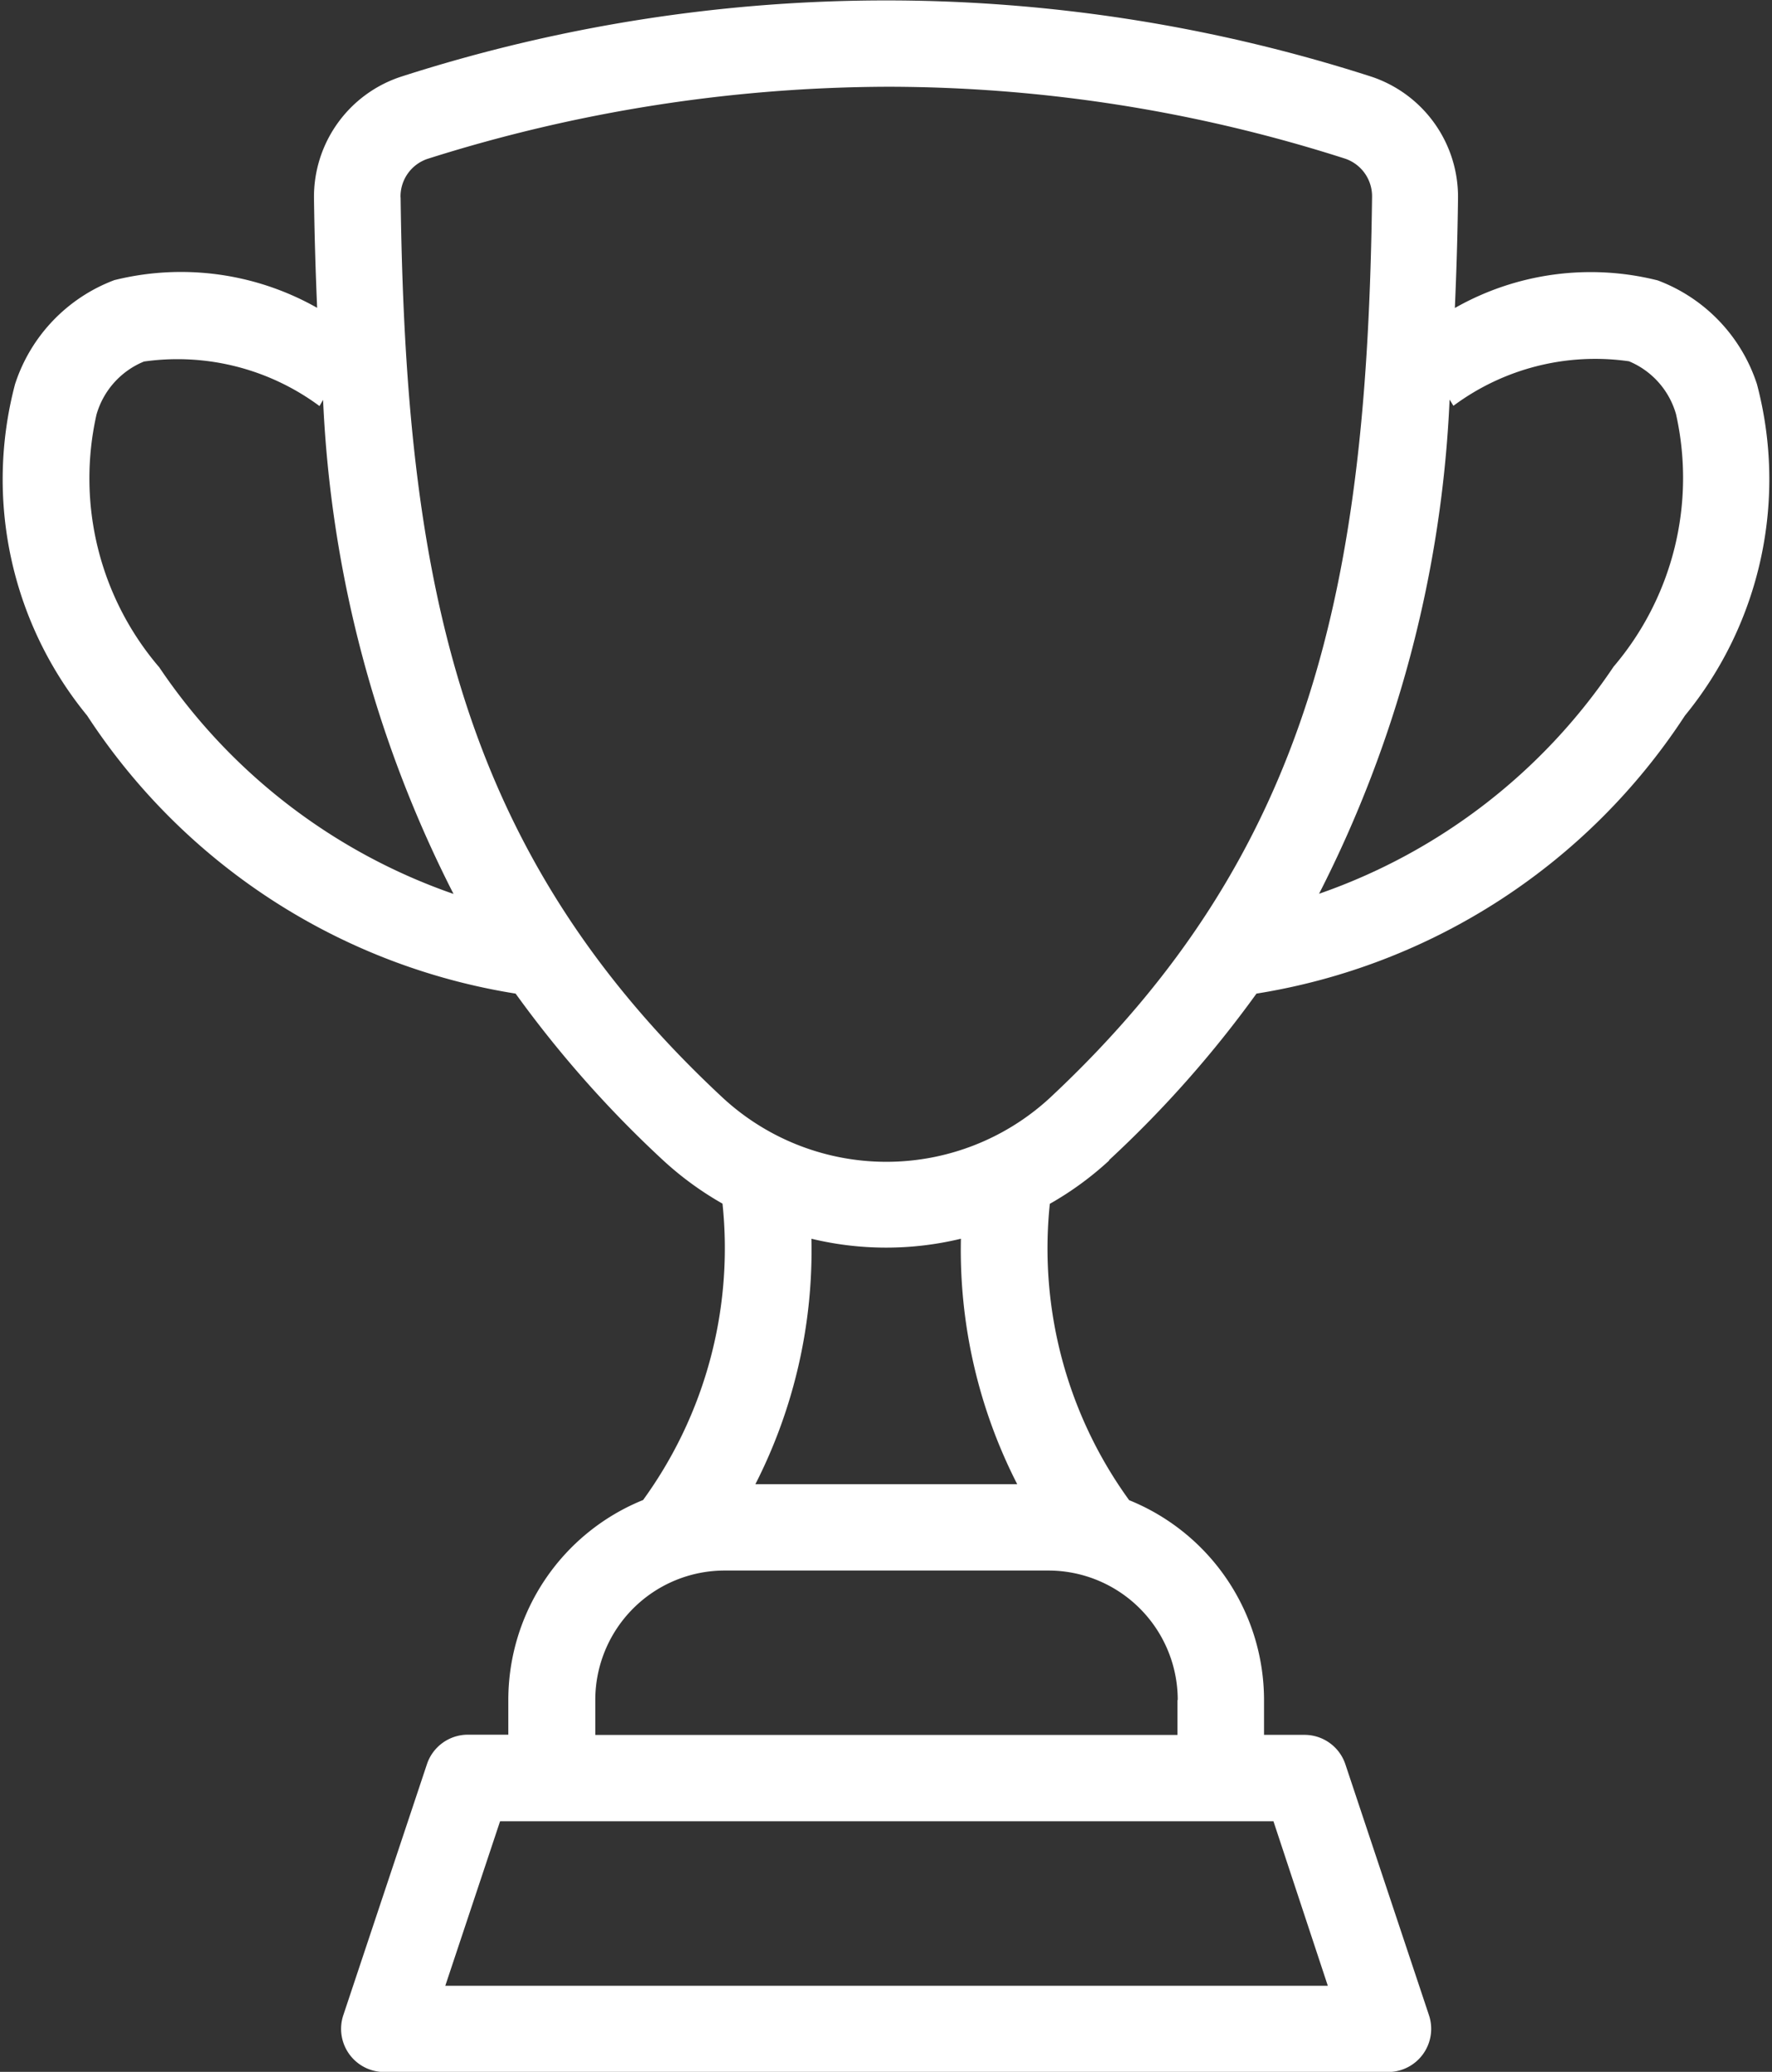 <svg xmlns="http://www.w3.org/2000/svg" width="20.864" height="24.384" viewBox="0 0 20.864 24.384">
  <rect x="0" y="0" width="20.864" height="24.384" fill="#333333" stroke="none"/>
  <g id="premios" transform="translate(-170.257 -70.051)">
    <path id="Trazado_198" data-name="Trazado 198" d="M183.314,83.706a13.147,13.147,0,0,0,1.737-1.961,7.422,7.422,0,0,0,5.045-3.272,4.386,4.386,0,0,0,.848-3.9,1.948,1.948,0,0,0-1.169-1.222,3.237,3.237,0,0,0-2.388.325c.018-.421.032-.848.037-1.292a1.491,1.491,0,0,0-1.027-1.433,18.63,18.63,0,0,0-11.41,0,1.488,1.488,0,0,0-1.033,1.434c.006.443.019.869.037,1.289h0a3.253,3.253,0,0,0-2.388-.326,1.951,1.951,0,0,0-1.169,1.225,4.384,4.384,0,0,0,.849,3.9,7.418,7.418,0,0,0,5.045,3.272h0a13.15,13.15,0,0,0,1.736,1.961,3.791,3.791,0,0,0,.7.511,5.042,5.042,0,0,1-.935,3.488,2.54,2.54,0,0,0-1.587,2.351v.411h-.476a.508.508,0,0,0-.482.347l-.984,2.952a.508.508,0,0,0,.49.671H186.6a.508.508,0,0,0,.482-.669l-.984-2.952a.507.507,0,0,0-.482-.347h-.476v-.411a2.54,2.54,0,0,0-1.588-2.351,5.045,5.045,0,0,1-.934-3.488,3.784,3.784,0,0,0,.7-.511Zm4.056-8.879a2.8,2.8,0,0,1,2.067-.524h0a.958.958,0,0,1,.554.623,3.425,3.425,0,0,1-.735,2.971,6.9,6.9,0,0,1-3.468,2.673,14.152,14.152,0,0,0,1.537-5.816ZM172.128,77.9a3.417,3.417,0,0,1-.735-2.969h0a.96.96,0,0,1,.559-.625,2.81,2.81,0,0,1,2.067.524l.042-.073h0a14.147,14.147,0,0,0,1.536,5.815,6.9,6.9,0,0,1-3.468-2.672Zm2.845-5.528a.466.466,0,0,1,.32-.452,18.091,18.091,0,0,1,5.426-.848,17.67,17.67,0,0,1,5.375.846.467.467,0,0,1,.318.452c-.057,4.527-.7,7.712-3.791,10.6h0a2.839,2.839,0,0,1-3.855,0c-3.1-2.884-3.734-6.067-3.792-10.593Zm10.918,21.05H175.5l.645-1.936h9.106Zm-1.77-3.363v.411h-6.855v-.411a1.524,1.524,0,0,1,1.524-1.524H182.6a1.524,1.524,0,0,1,1.524,1.524Zm-1.886-2.54h-3.084a6.056,6.056,0,0,0,.66-2.889,3.753,3.753,0,0,0,1.76,0,6.055,6.055,0,0,0,.663,2.889Z" fill="#fff"/>
  </g>
</svg>
